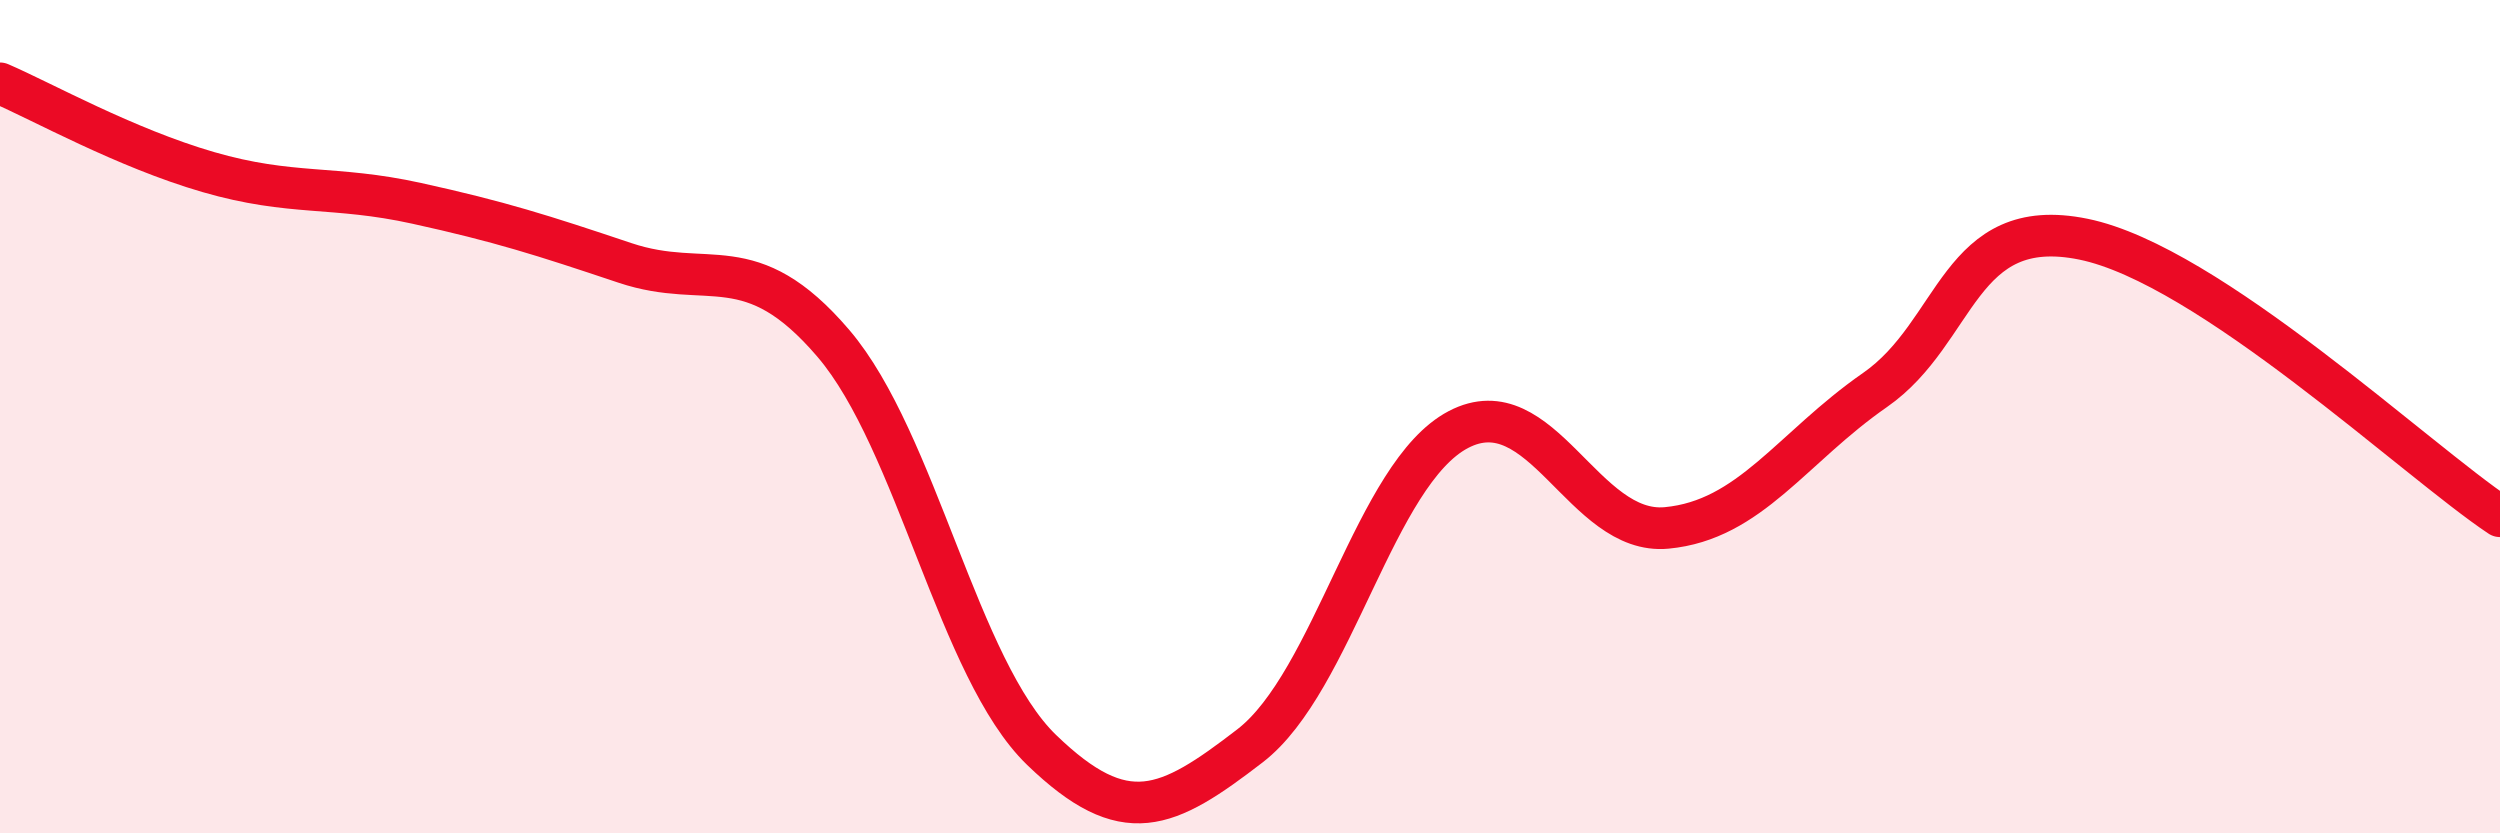 
    <svg width="60" height="20" viewBox="0 0 60 20" xmlns="http://www.w3.org/2000/svg">
      <path
        d="M 0,2 C 1,2.43 3,3.55 5,4.13 C 7,4.71 8,4.44 10,4.88 C 12,5.32 13,5.64 15,6.31 C 17,6.98 18,5.9 20,8.24 C 22,10.58 23,16.07 25,18 C 27,19.93 28,19.44 30,17.9 C 32,16.36 33,11.36 35,10.31 C 37,9.26 38,12.86 40,12.67 C 42,12.48 43,10.75 45,9.36 C 47,7.97 47,5.13 50,5.74 C 53,6.35 58,11.06 60,12.39L60 20L0 20Z"
        fill="#EB0A25"
        opacity="0.1"
        stroke-linecap="round"
        stroke-linejoin="round"
      />
      <path
        d="M 0,2 C 1,2.43 3,3.55 5,4.13 C 7,4.71 8,4.44 10,4.88 C 12,5.32 13,5.64 15,6.31 C 17,6.98 18,5.9 20,8.24 C 22,10.58 23,16.07 25,18 C 27,19.93 28,19.44 30,17.9 C 32,16.36 33,11.36 35,10.31 C 37,9.26 38,12.86 40,12.67 C 42,12.48 43,10.75 45,9.36 C 47,7.97 47,5.13 50,5.74 C 53,6.35 58,11.06 60,12.39"
        stroke="#EB0A25"
        stroke-width="1"
        fill="none"
        stroke-linecap="round"
        stroke-linejoin="round"
      />
    </svg>
  